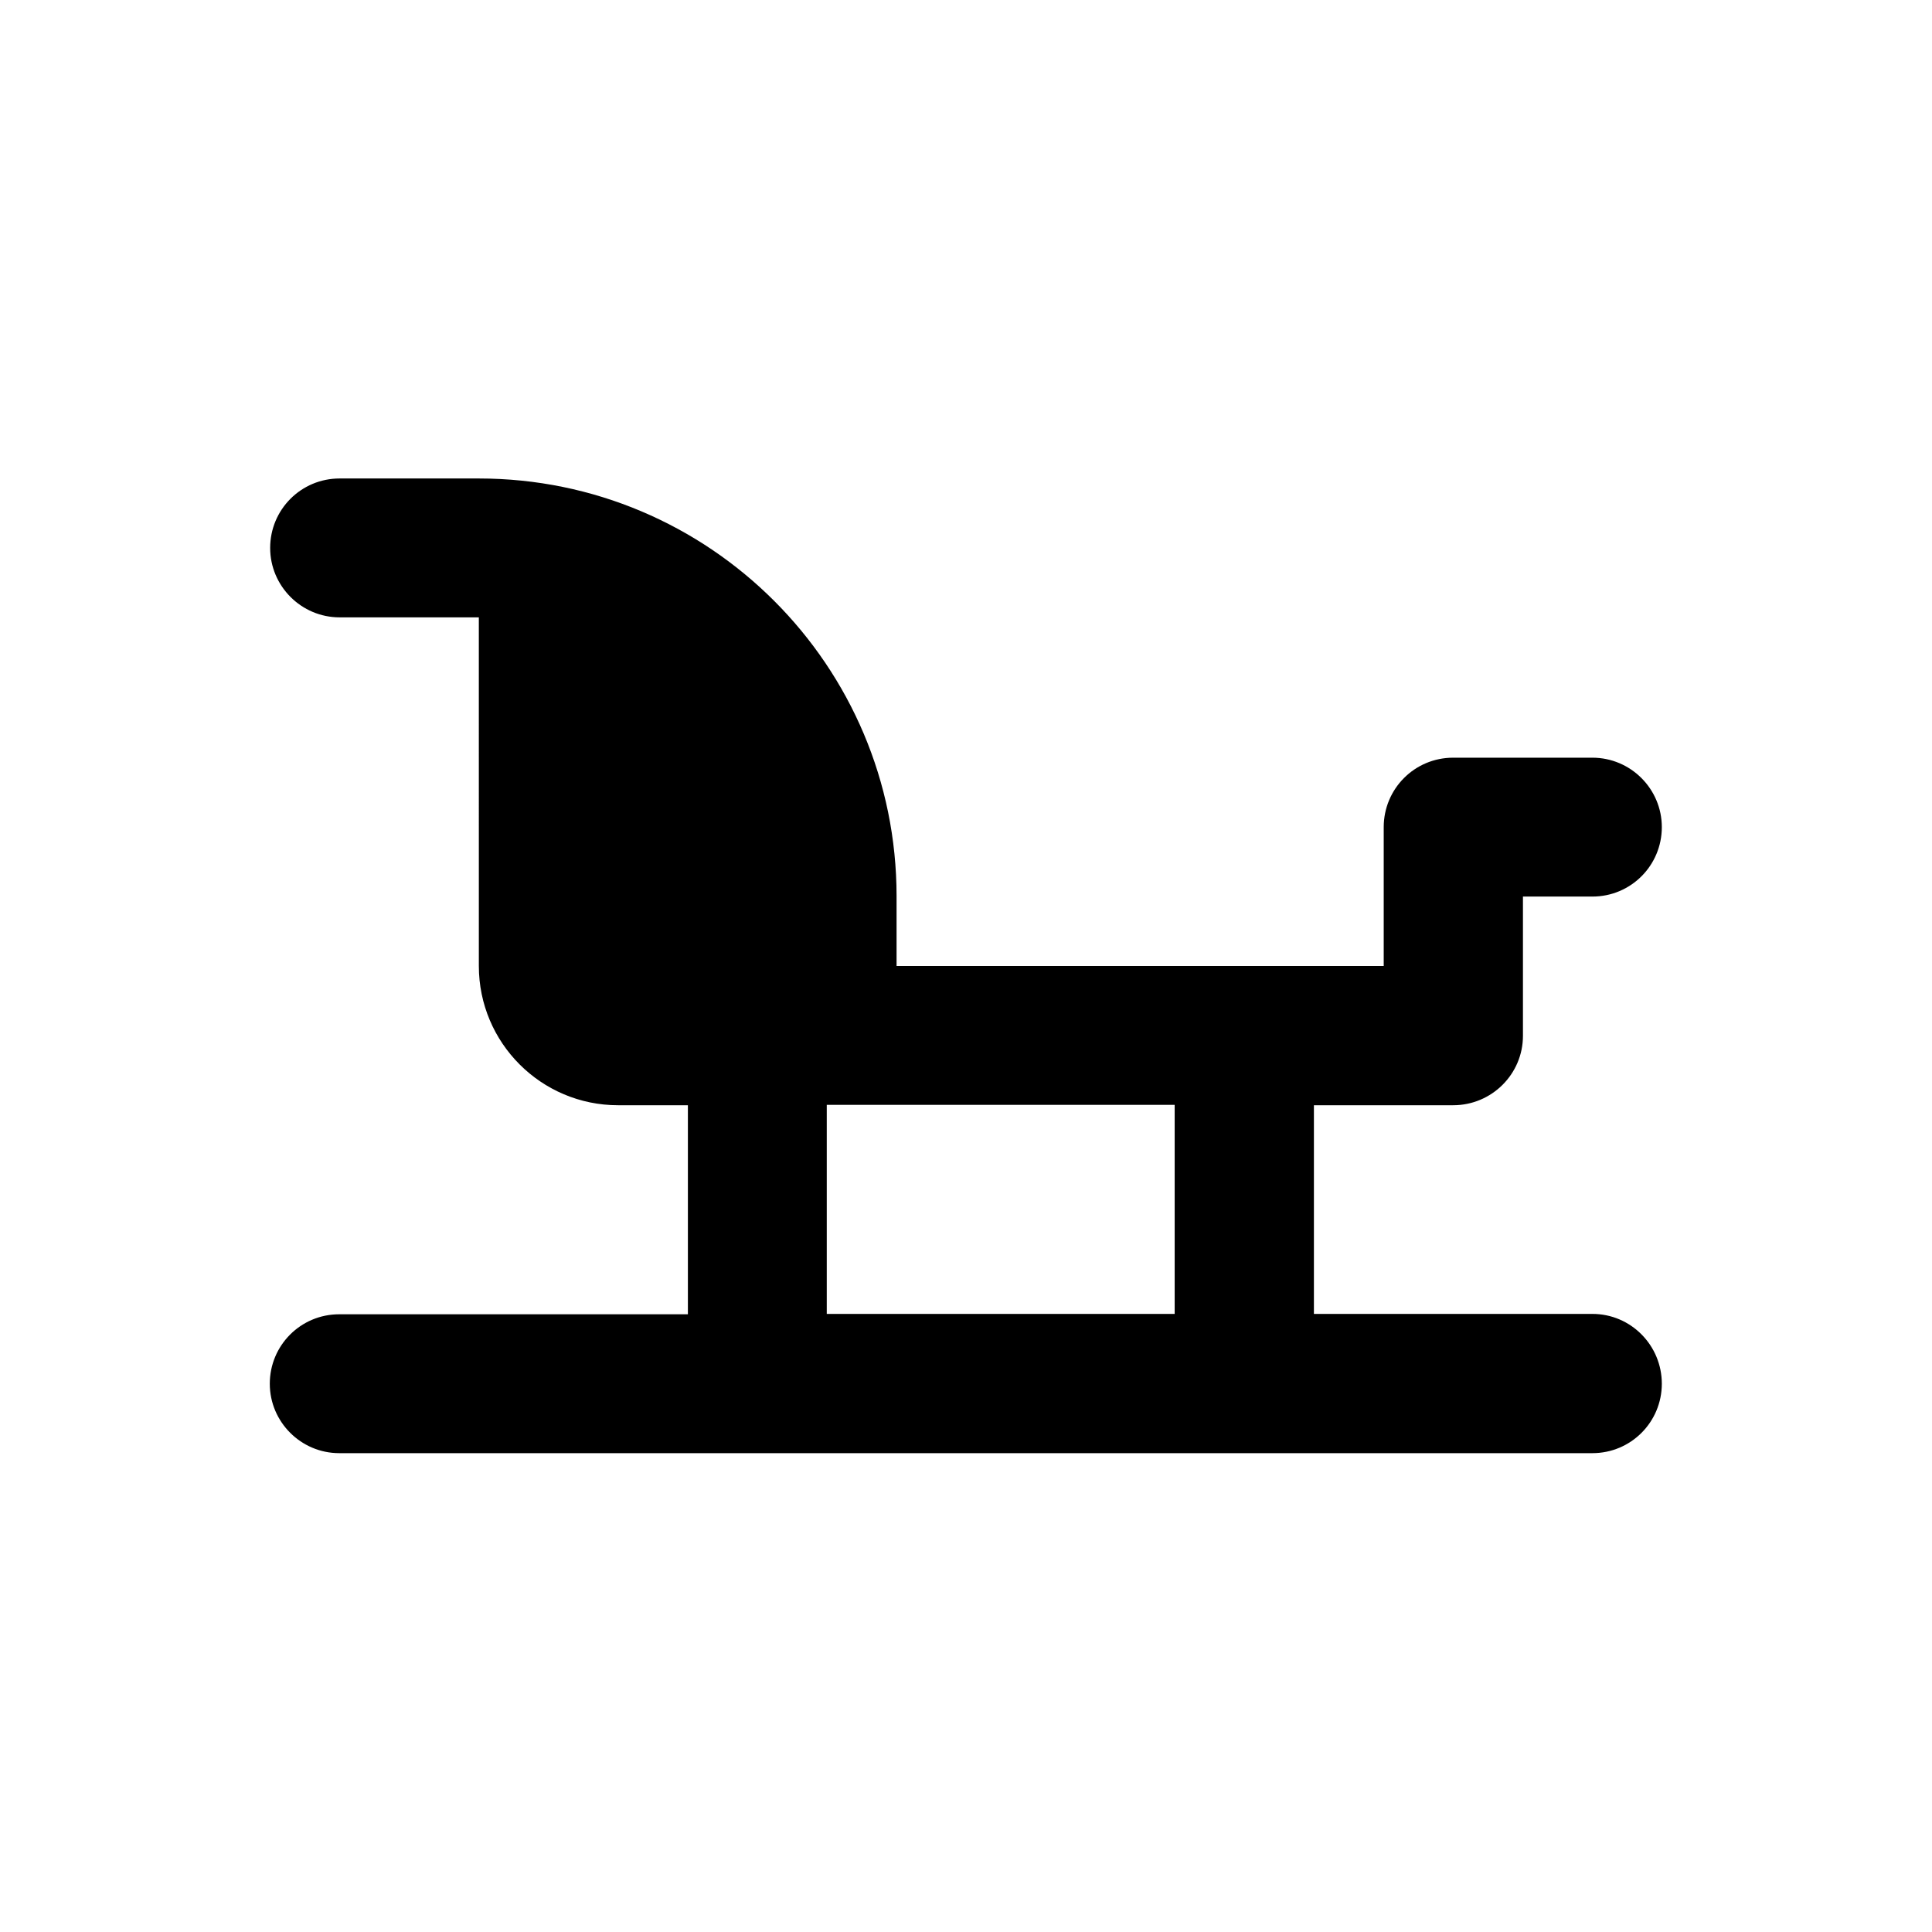 <?xml version="1.0" encoding="UTF-8"?>
<!-- Uploaded to: ICON Repo, www.iconrepo.com, Generator: ICON Repo Mixer Tools -->
<svg fill="#000000" width="800px" height="800px" version="1.1" viewBox="144 144 512 512" xmlns="http://www.w3.org/2000/svg">
 <path d="m566 492.2h-73.801v-55.301h36.898c10.234 0 18.5-8.266 18.5-18.402v-36.898h18.402c10.234 0 18.402-8.266 18.402-18.402 0-10.137-8.266-18.402-18.402-18.402h-36.898c-10.234 0-18.402 8.266-18.402 18.402v36.805h-129.1v-18.5c0-61.105-49.594-110.7-110.7-110.7h-36.902c-10.234 0-18.402 8.266-18.402 18.402s8.266 18.402 18.402 18.402h36.898l0.004 92.395c0 20.367 16.531 36.898 36.898 36.898h18.5v55.398h-92.398c-10.234 0-18.402 8.266-18.402 18.402s8.266 18.402 18.402 18.402h332.1c10.234 0 18.402-8.266 18.402-18.402s-8.168-18.5-18.402-18.5zm-202.9 0v-55.398h92.199v55.398z"/>
</svg>